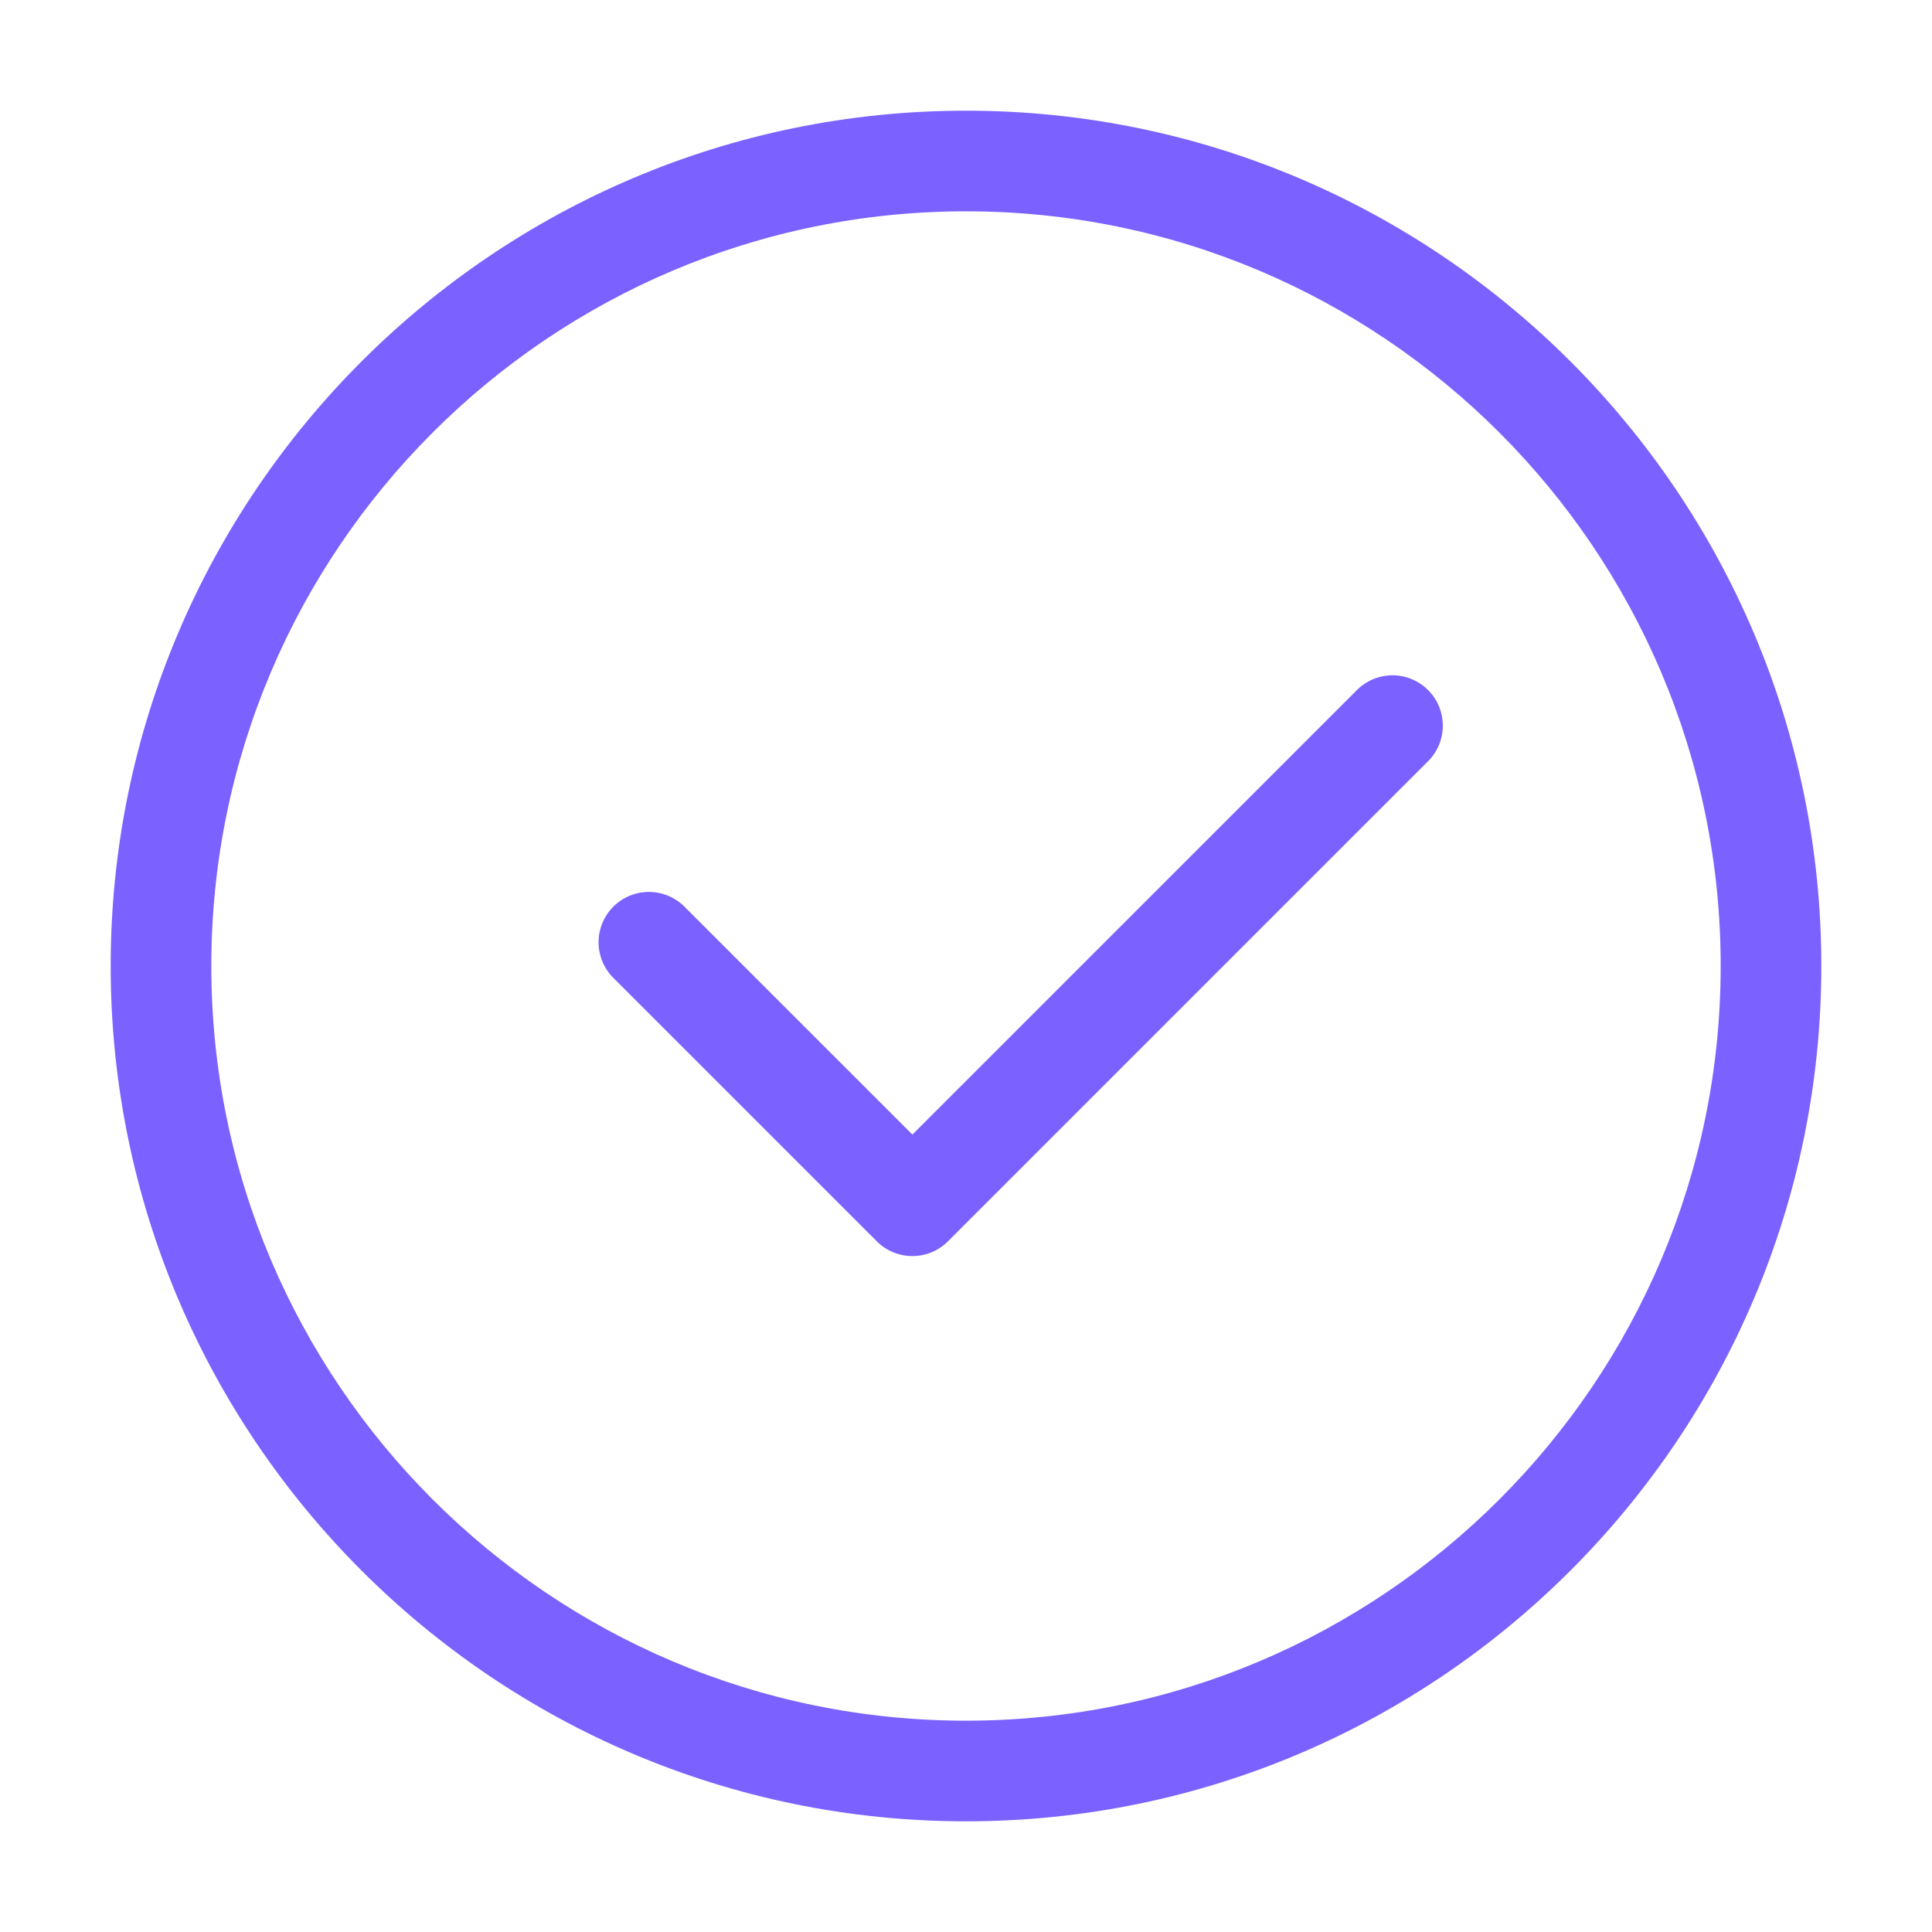 <svg xmlns="http://www.w3.org/2000/svg" version="1.1" xmlns:xlink="http://www.w3.org/1999/xlink" width="512" height="512" x="0" y="0" viewBox="0 0 96 96" style="enable-background:new 0 0 512 512" xml:space="preserve" class=""><g><path d="M48 5.5C24.565 5.5 5.5 24.565 5.5 48S24.565 90.5 48 90.5 90.5 71.435 90.5 48 71.435 5.5 48 5.5zm0 80c-20.678 0-37.5-16.822-37.5-37.5S27.322 10.5 48 10.5 85.5 27.322 85.5 48 68.678 85.5 48 85.5z" fill="#7b61ff" opacity="1" data-original="#000000" class=""></path><path d="M67.394 34.32 45.336 56.377 34.019 45.061a2.5 2.5 0 1 0-3.536 3.535L43.568 61.68c.488.489 1.128.733 1.768.733s1.28-.244 1.768-.733l23.825-23.825a2.5 2.5 0 1 0-3.535-3.535z" fill="#7b61ff" opacity="1" data-original="#000000" class=""></path></g></svg>